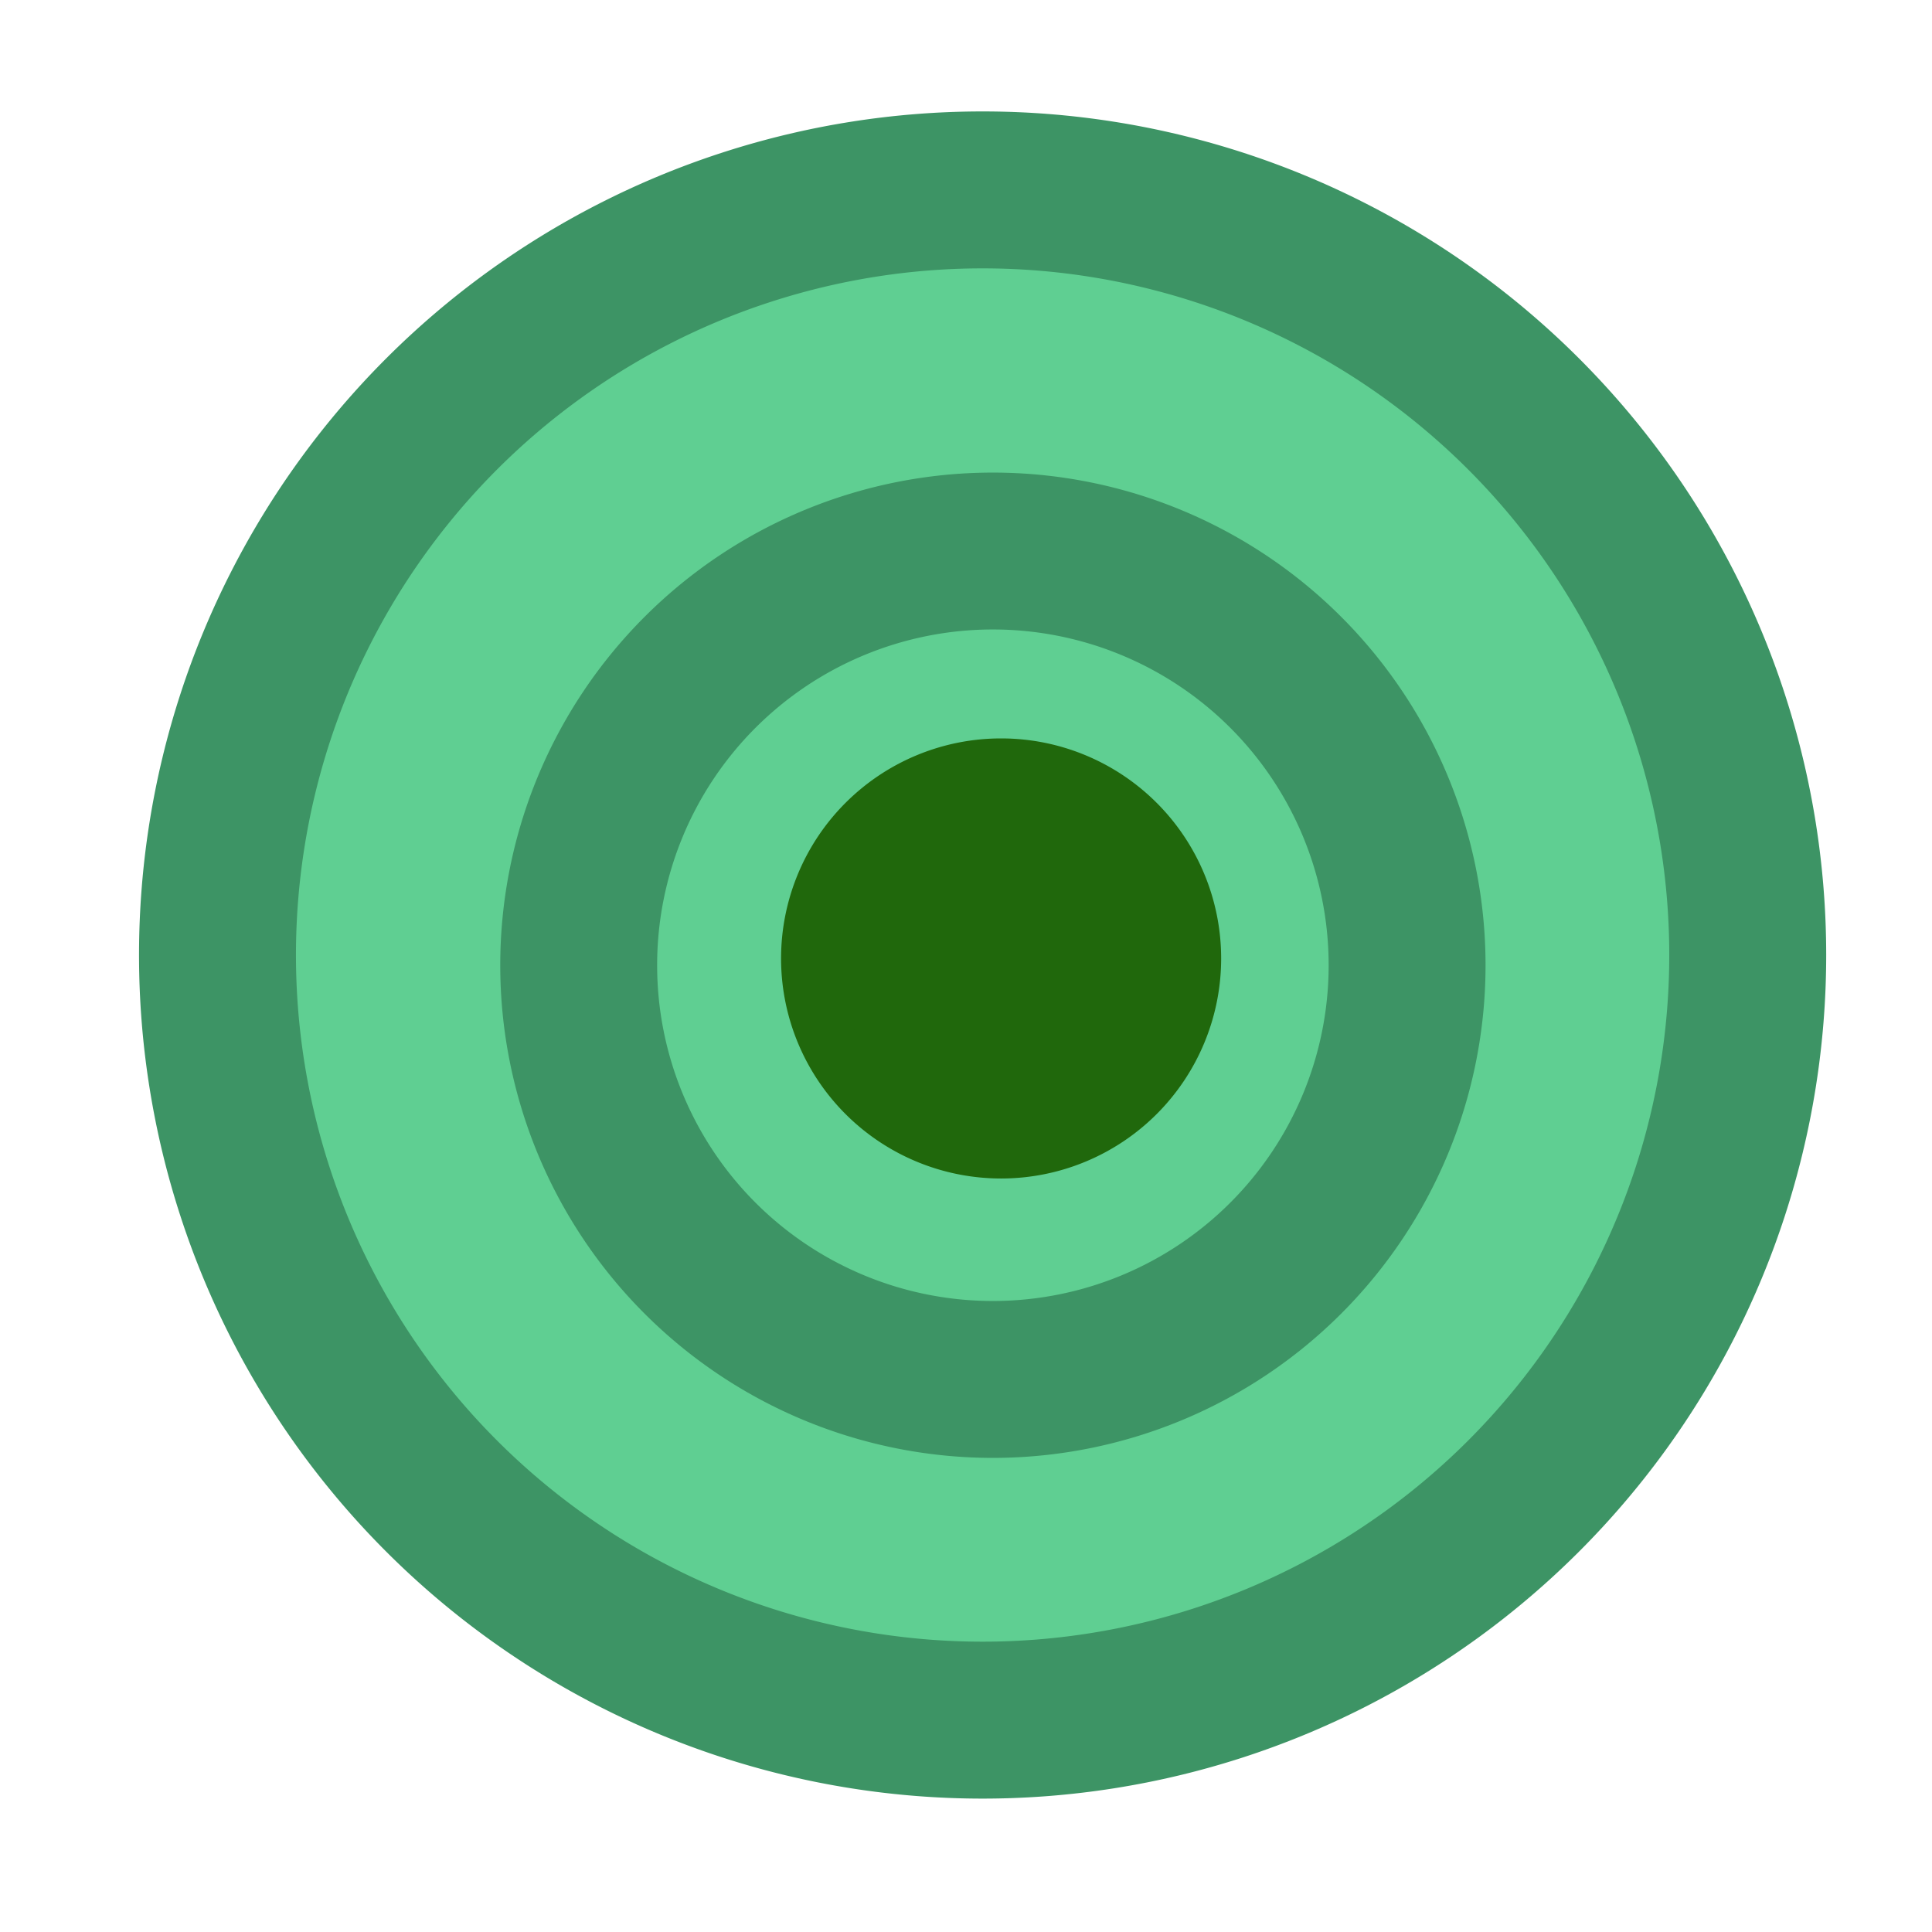 <svg xmlns="http://www.w3.org/2000/svg" width="16" height="16">
  <g color="#000">
    <path fill="#5fcf92" stroke="#3d9465" stroke-width="1.396" d="M14.363 7.912a6.806 6.806 0 1 1-13.612 0 6.806 6.806 0 0 1 13.612 0z" overflow="visible" style="marker:none" transform="matrix(.931 0 0 .931 1.102 .543)"/>
    <path fill="none" stroke="#3d9465" stroke-width="2.578" d="M14.363 7.912a6.806 6.806 0 1 1-13.612 0 6.806 6.806 0 0 1 13.612 0z" overflow="visible" style="marker:none" transform="translate(4.414 4.006) scale(.504)"/>
    <path fill="#20680c" stroke="#20680c" stroke-width="2.03" d="M14.363 7.912a6.806 6.806 0 1 1-13.612 0 6.806 6.806 0 0 1 13.612 0z" overflow="visible" style="marker:none" transform="matrix(.233 0 0 .233 6.53 6.094)"/>
  </g>
</svg>
